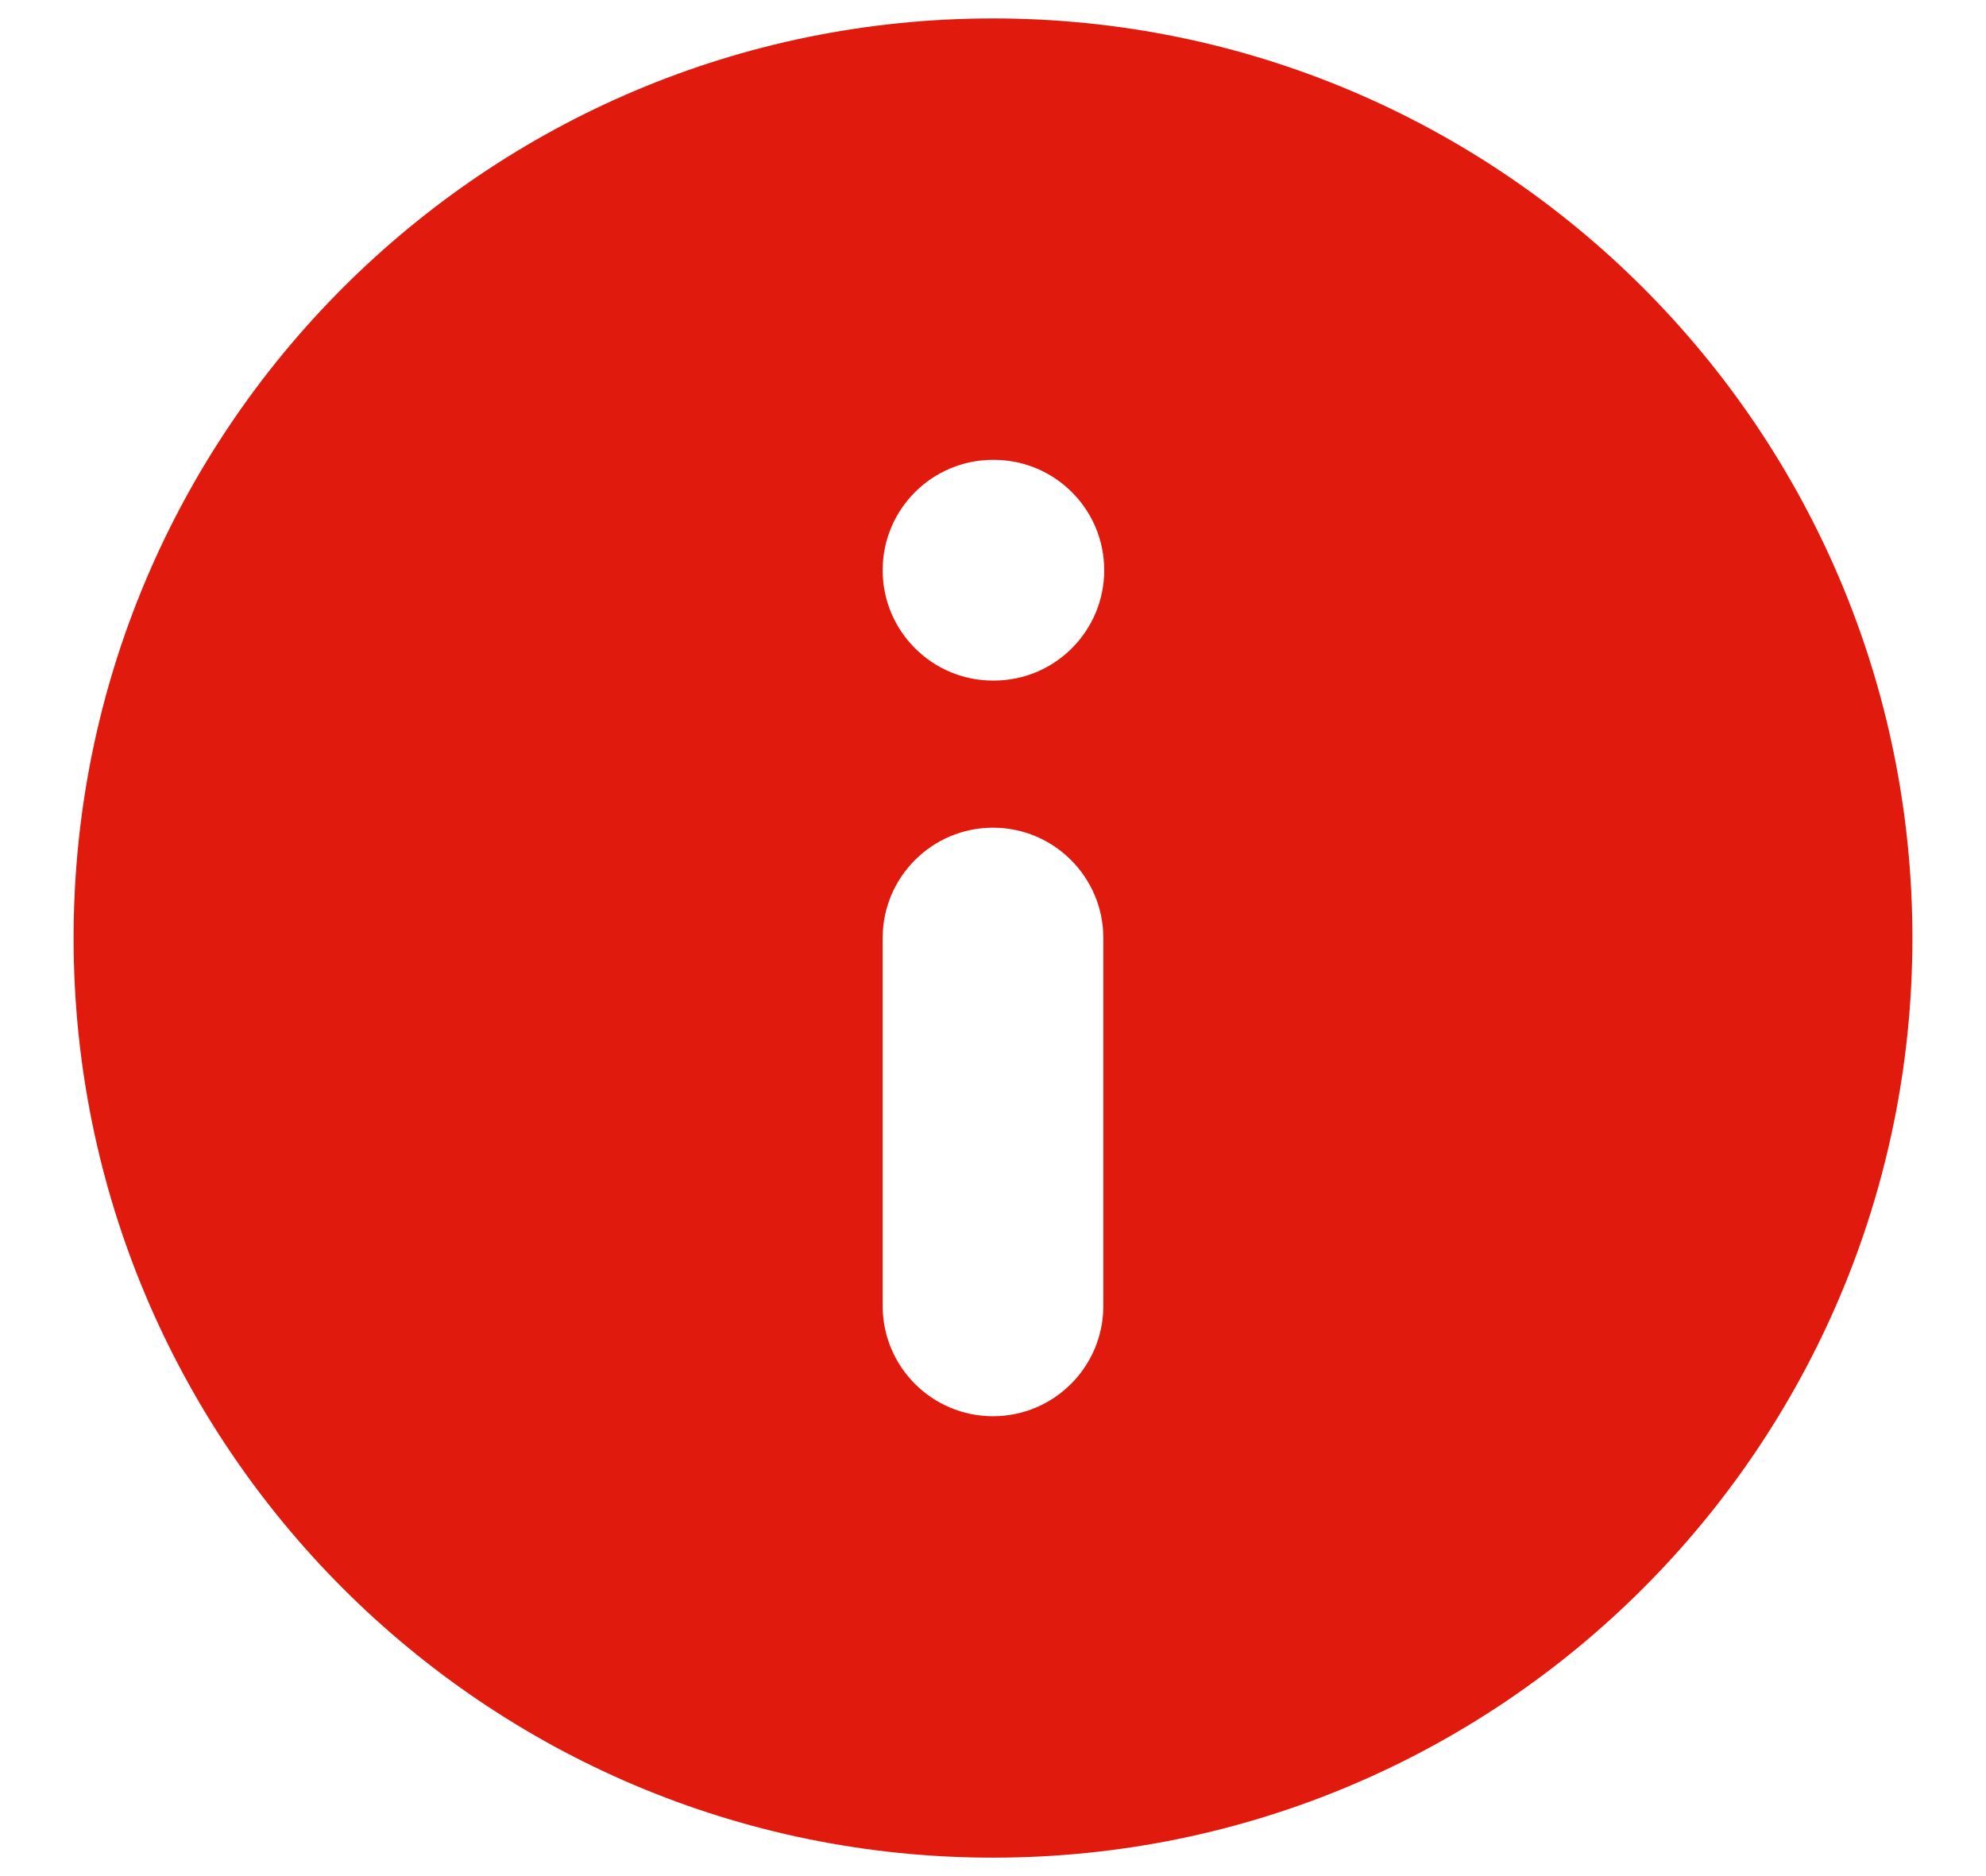 <svg width="18" height="17" viewBox="0 0 18 17" fill="none" xmlns="http://www.w3.org/2000/svg">
<path fill-rule="evenodd" clip-rule="evenodd" d="M9 16.833C13.602 16.833 17.333 13.102 17.333 8.5C17.333 3.898 13.602 0.167 9 0.167C4.397 0.167 0.667 3.898 0.667 8.5C0.667 13.102 4.397 16.833 9 16.833ZM9 7.5C9.552 7.5 10 7.948 10 8.5V11.833C10 12.386 9.552 12.833 9 12.833C8.448 12.833 8 12.386 8 11.833V8.5C8 7.948 8.448 7.5 9 7.5ZM9 4.167C8.448 4.167 8 4.614 8 5.167C8 5.719 8.448 6.167 9 6.167H9.008C9.56 6.167 10.008 5.719 10.008 5.167C10.008 4.614 9.56 4.167 9.008 4.167H9Z" fill="#E01B0E"/>
</svg>
